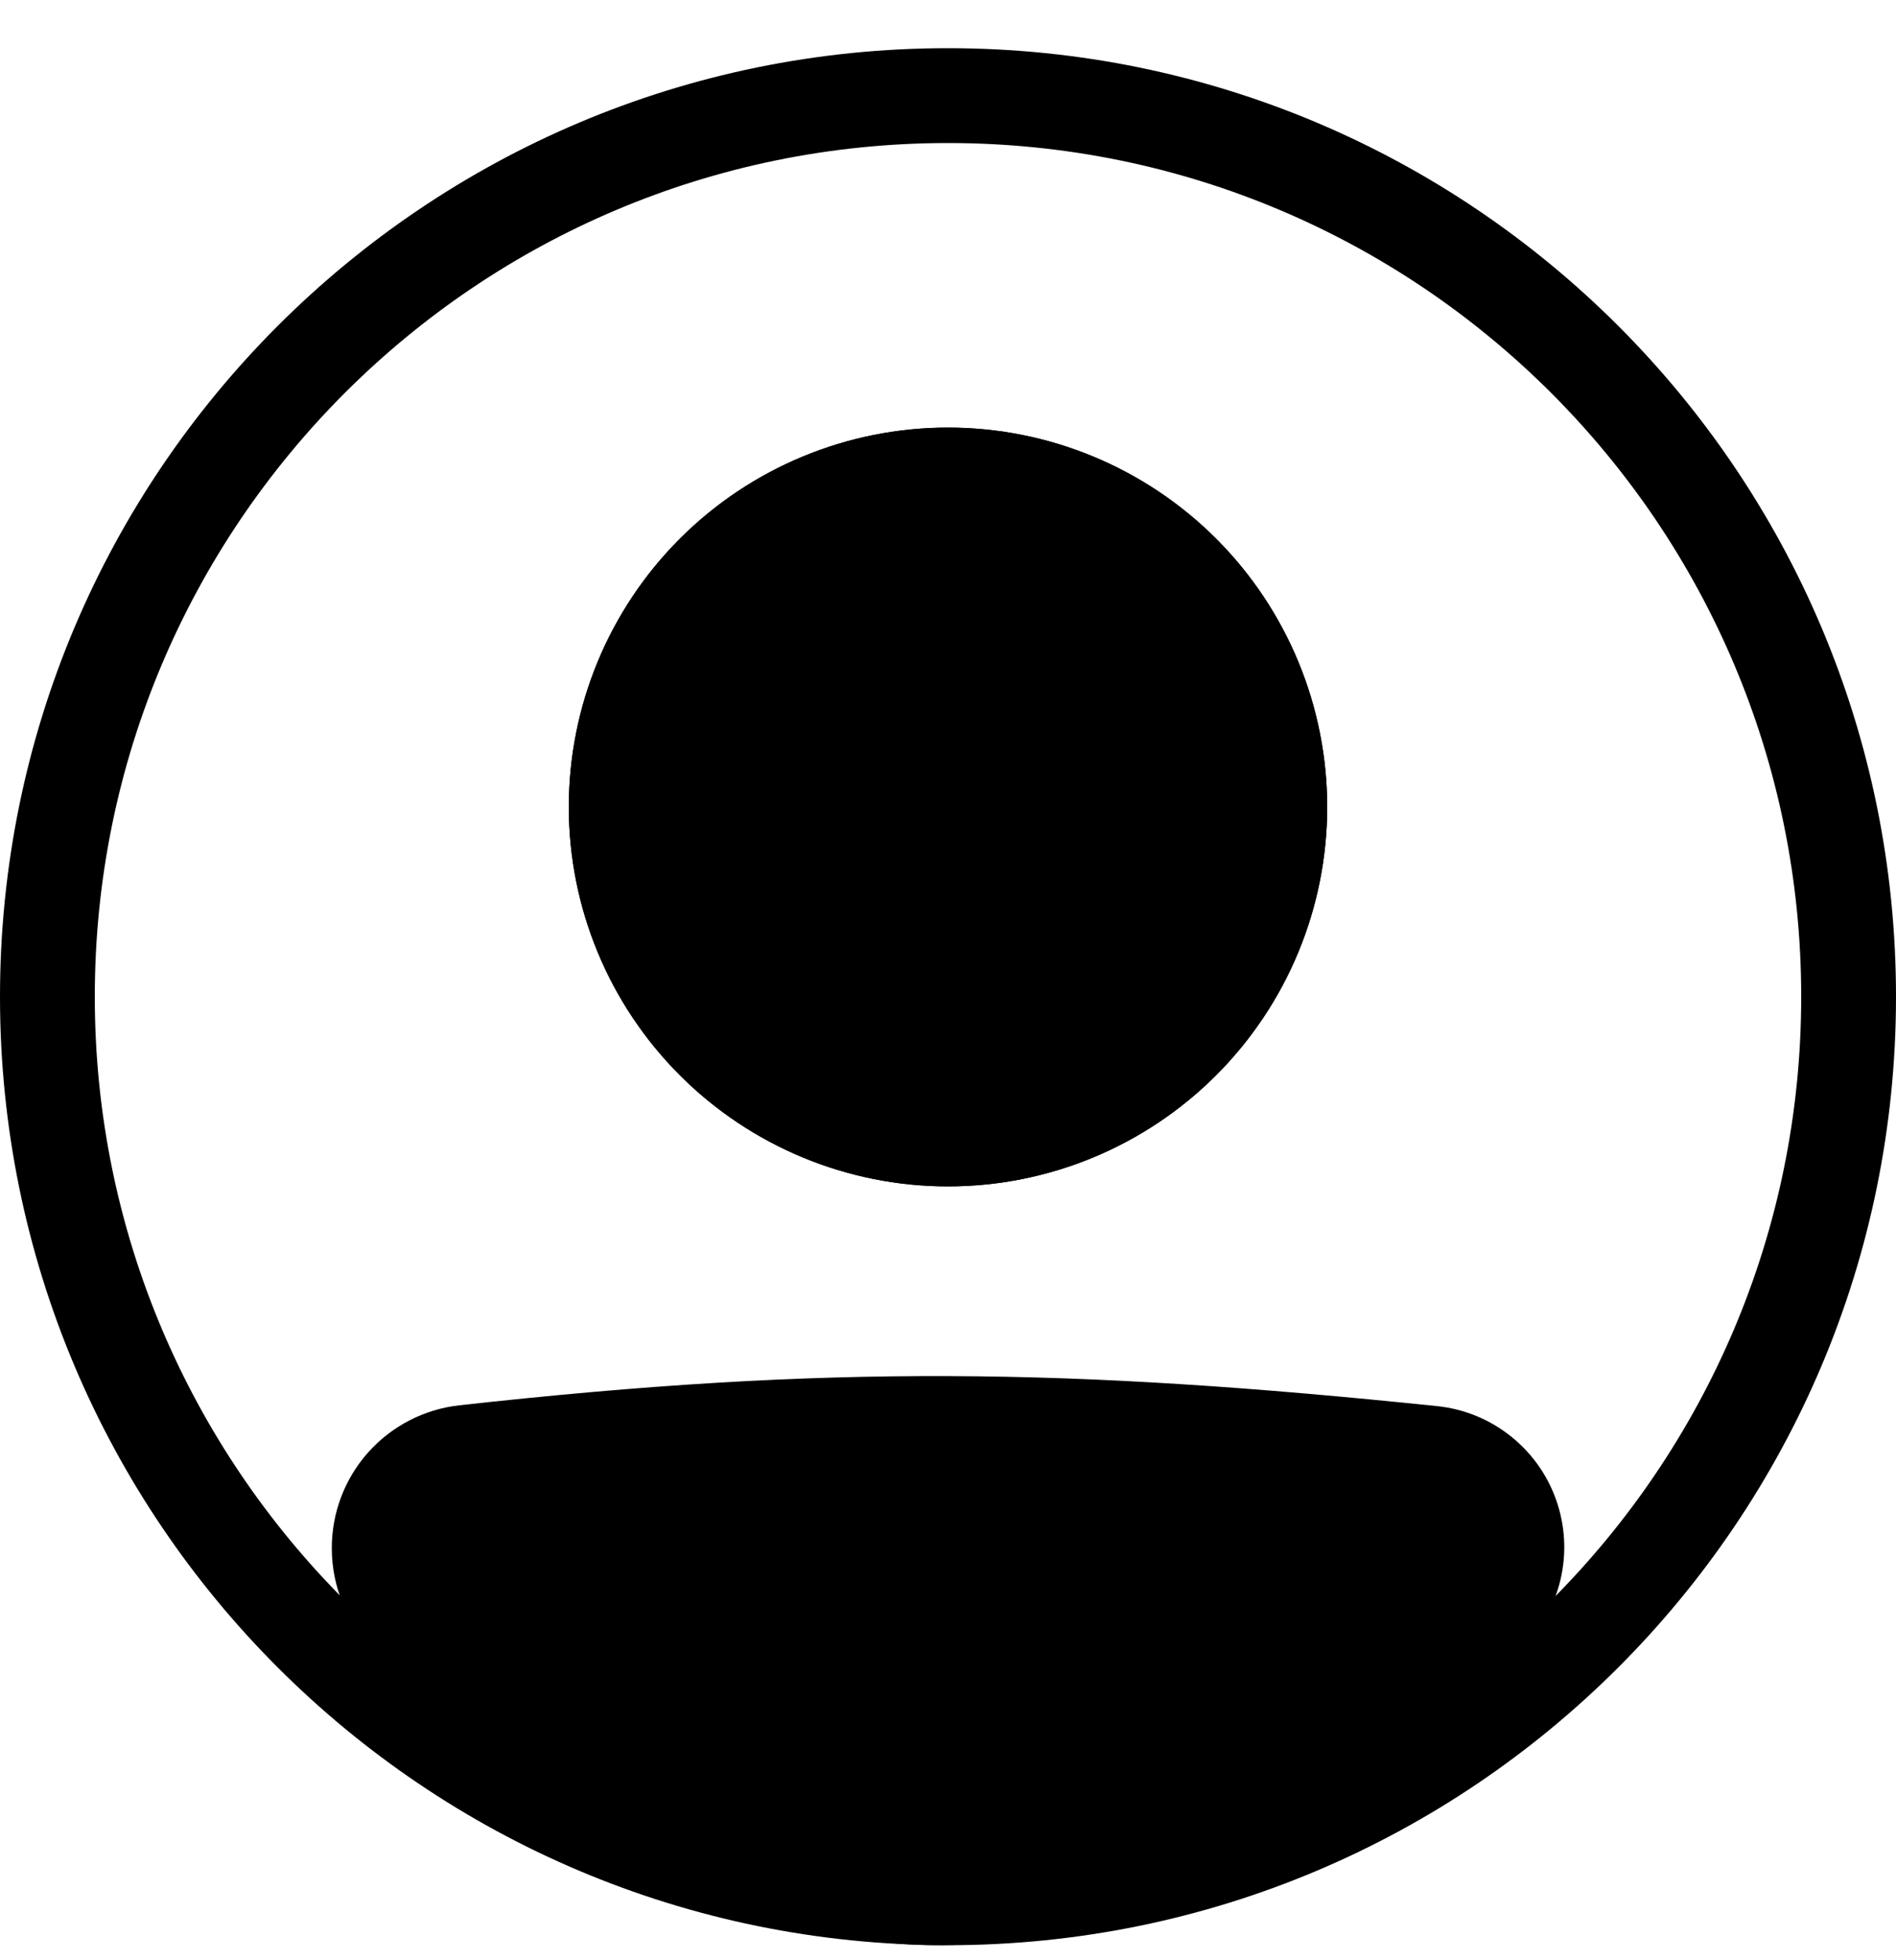 <svg width="30" height="31" viewBox="0 0 30 31" fill="none" xmlns="http://www.w3.org/2000/svg">
<path fill-rule="evenodd" clip-rule="evenodd" d="M15 29.262C22.456 29.262 28.5 23.217 28.5 15.762C28.5 8.306 22.456 2.262 15 2.262C7.544 2.262 1.5 8.306 1.5 15.762C1.5 23.217 7.544 29.262 15 29.262ZM15 30.762C23.285 30.762 30 24.046 30 15.762C30 7.477 23.285 0.762 15 0.762C6.715 0.762 0 7.477 0 15.762C0 24.046 6.715 30.762 15 30.762Z" fill="black"/>
<path d="M6 24.484C6 23.709 6.579 23.055 7.35 22.969C13.136 22.329 16.89 22.386 22.663 22.983C22.952 23.014 23.225 23.127 23.45 23.31C23.675 23.493 23.841 23.738 23.929 24.014C24.018 24.29 24.023 24.586 23.946 24.866C23.869 25.145 23.712 25.396 23.494 25.587C16.681 31.527 12.787 31.445 6.48 25.593C6.172 25.308 6 24.903 6 24.484Z" fill="black"/>
<path fill-rule="evenodd" clip-rule="evenodd" d="M22.586 23.729C16.858 23.136 13.159 23.081 7.432 23.715C7.243 23.737 7.069 23.827 6.944 23.97C6.818 24.112 6.749 24.295 6.75 24.485C6.75 24.699 6.839 24.903 6.99 25.044C10.116 27.943 12.485 29.253 14.8 29.262C17.123 29.27 19.619 27.97 23.002 25.023C23.109 24.927 23.186 24.802 23.224 24.663C23.262 24.525 23.259 24.378 23.215 24.241C23.171 24.104 23.088 23.983 22.977 23.892C22.865 23.801 22.729 23.744 22.586 23.729ZM7.267 22.224C13.114 21.576 16.923 21.635 22.741 22.237C23.175 22.282 23.586 22.453 23.924 22.729C24.263 23.004 24.513 23.372 24.645 23.787C24.778 24.203 24.786 24.648 24.669 25.068C24.552 25.488 24.316 25.865 23.988 26.153C20.557 29.144 17.699 30.773 14.795 30.762C11.883 30.751 9.151 29.094 5.971 26.143C5.743 25.931 5.561 25.674 5.437 25.389C5.313 25.103 5.25 24.795 5.25 24.484C5.249 23.925 5.454 23.385 5.826 22.968C6.199 22.551 6.712 22.286 7.267 22.224Z" fill="black"/>
<path d="M21 12.762C21 14.353 20.368 15.879 19.243 17.004C18.117 18.13 16.591 18.762 15 18.762C13.409 18.762 11.883 18.13 10.757 17.004C9.632 15.879 9 14.353 9 12.762C9 11.17 9.632 9.644 10.757 8.519C11.883 7.394 13.409 6.762 15 6.762C16.591 6.762 18.117 7.394 19.243 8.519C20.368 9.644 21 11.17 21 12.762Z" fill="black"/>
<path fill-rule="evenodd" clip-rule="evenodd" d="M15 17.262C16.193 17.262 17.338 16.788 18.182 15.944C19.026 15.1 19.5 13.955 19.5 12.762C19.5 11.568 19.026 10.424 18.182 9.58C17.338 8.736 16.193 8.262 15 8.262C13.806 8.262 12.662 8.736 11.818 9.58C10.974 10.424 10.5 11.568 10.5 12.762C10.5 13.955 10.974 15.1 11.818 15.944C12.662 16.788 13.806 17.262 15 17.262ZM15 18.762C16.591 18.762 18.117 18.13 19.243 17.004C20.368 15.879 21 14.353 21 12.762C21 11.17 20.368 9.644 19.243 8.519C18.117 7.394 16.591 6.762 15 6.762C13.409 6.762 11.883 7.394 10.757 8.519C9.632 9.644 9 11.17 9 12.762C9 14.353 9.632 15.879 10.757 17.004C11.883 18.13 13.409 18.762 15 18.762Z" fill="black"/>
</svg>

